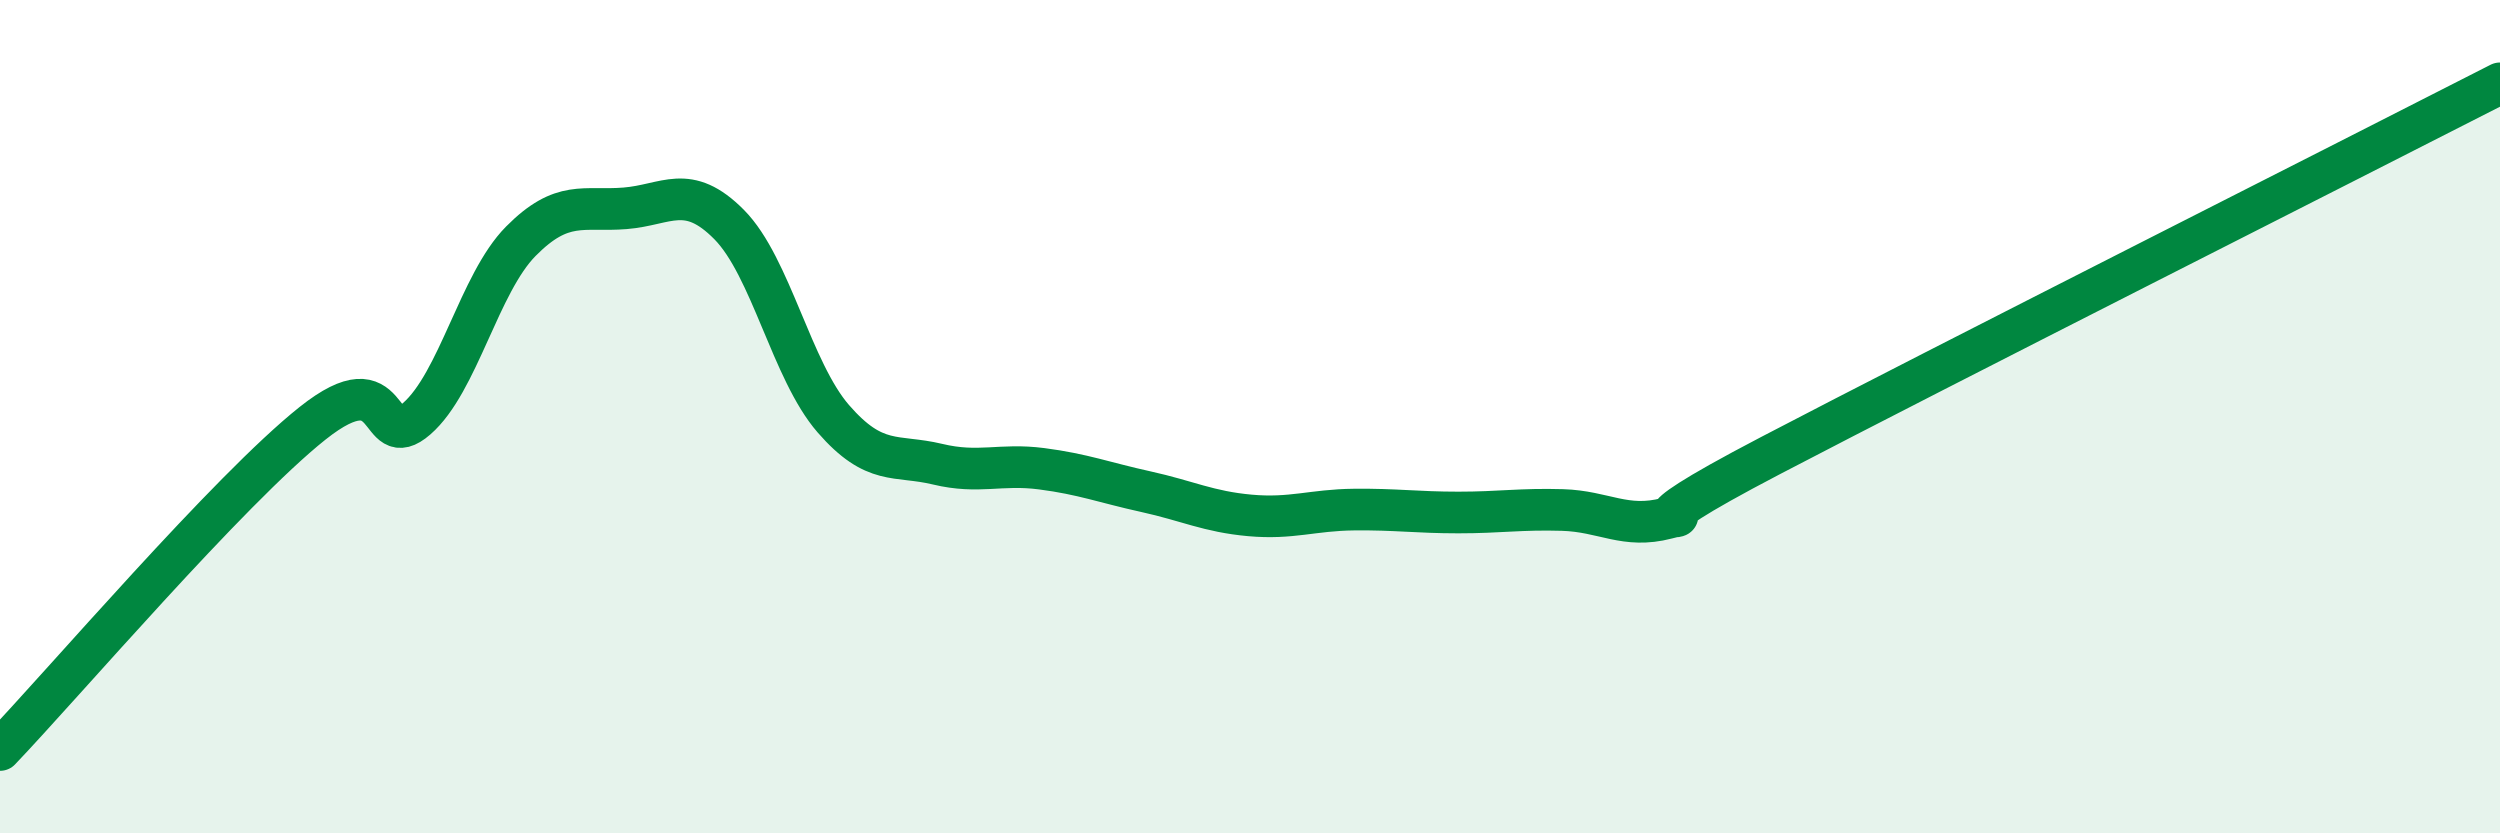 
    <svg width="60" height="20" viewBox="0 0 60 20" xmlns="http://www.w3.org/2000/svg">
      <path
        d="M 0,18 C 1.5,16.43 5.5,11.75 7.5,10.16 C 9.5,8.57 9,10.92 10,10.05 C 11,9.18 11.5,6.8 12.5,5.79 C 13.5,4.78 14,5.08 15,5 C 16,4.92 16.5,4.38 17.5,5.39 C 18.5,6.4 19,8.9 20,10.05 C 21,11.2 21.5,10.9 22.5,11.14 C 23.5,11.38 24,11.12 25,11.25 C 26,11.38 26.5,11.58 27.5,11.8 C 28.5,12.02 29,12.28 30,12.37 C 31,12.46 31.5,12.24 32.5,12.23 C 33.5,12.22 34,12.3 35,12.3 C 36,12.3 36.5,12.21 37.5,12.24 C 38.5,12.27 39,12.7 40,12.44 C 41,12.18 38.5,13.02 42.5,10.93 C 46.5,8.84 56.5,3.79 60,2L60 20L0 20Z"
        fill="#008740"
        opacity="0.1"
        stroke-linecap="round"
        stroke-linejoin="round"
      />
      <path
        d="M 0,18 C 1.5,16.43 5.5,11.75 7.5,10.16 C 9.5,8.57 9,10.92 10,10.05 C 11,9.18 11.5,6.8 12.5,5.79 C 13.5,4.78 14,5.08 15,5 C 16,4.92 16.5,4.38 17.5,5.39 C 18.5,6.4 19,8.9 20,10.05 C 21,11.2 21.5,10.9 22.5,11.14 C 23.5,11.38 24,11.12 25,11.25 C 26,11.38 26.5,11.58 27.5,11.8 C 28.5,12.02 29,12.28 30,12.37 C 31,12.46 31.5,12.24 32.5,12.23 C 33.5,12.22 34,12.3 35,12.3 C 36,12.3 36.5,12.21 37.5,12.24 C 38.5,12.27 39,12.7 40,12.44 C 41,12.18 38.5,13.02 42.5,10.93 C 46.5,8.84 56.5,3.79 60,2"
        stroke="#008740"
        stroke-width="1"
        fill="none"
        stroke-linecap="round"
        stroke-linejoin="round"
      />
    </svg>
  